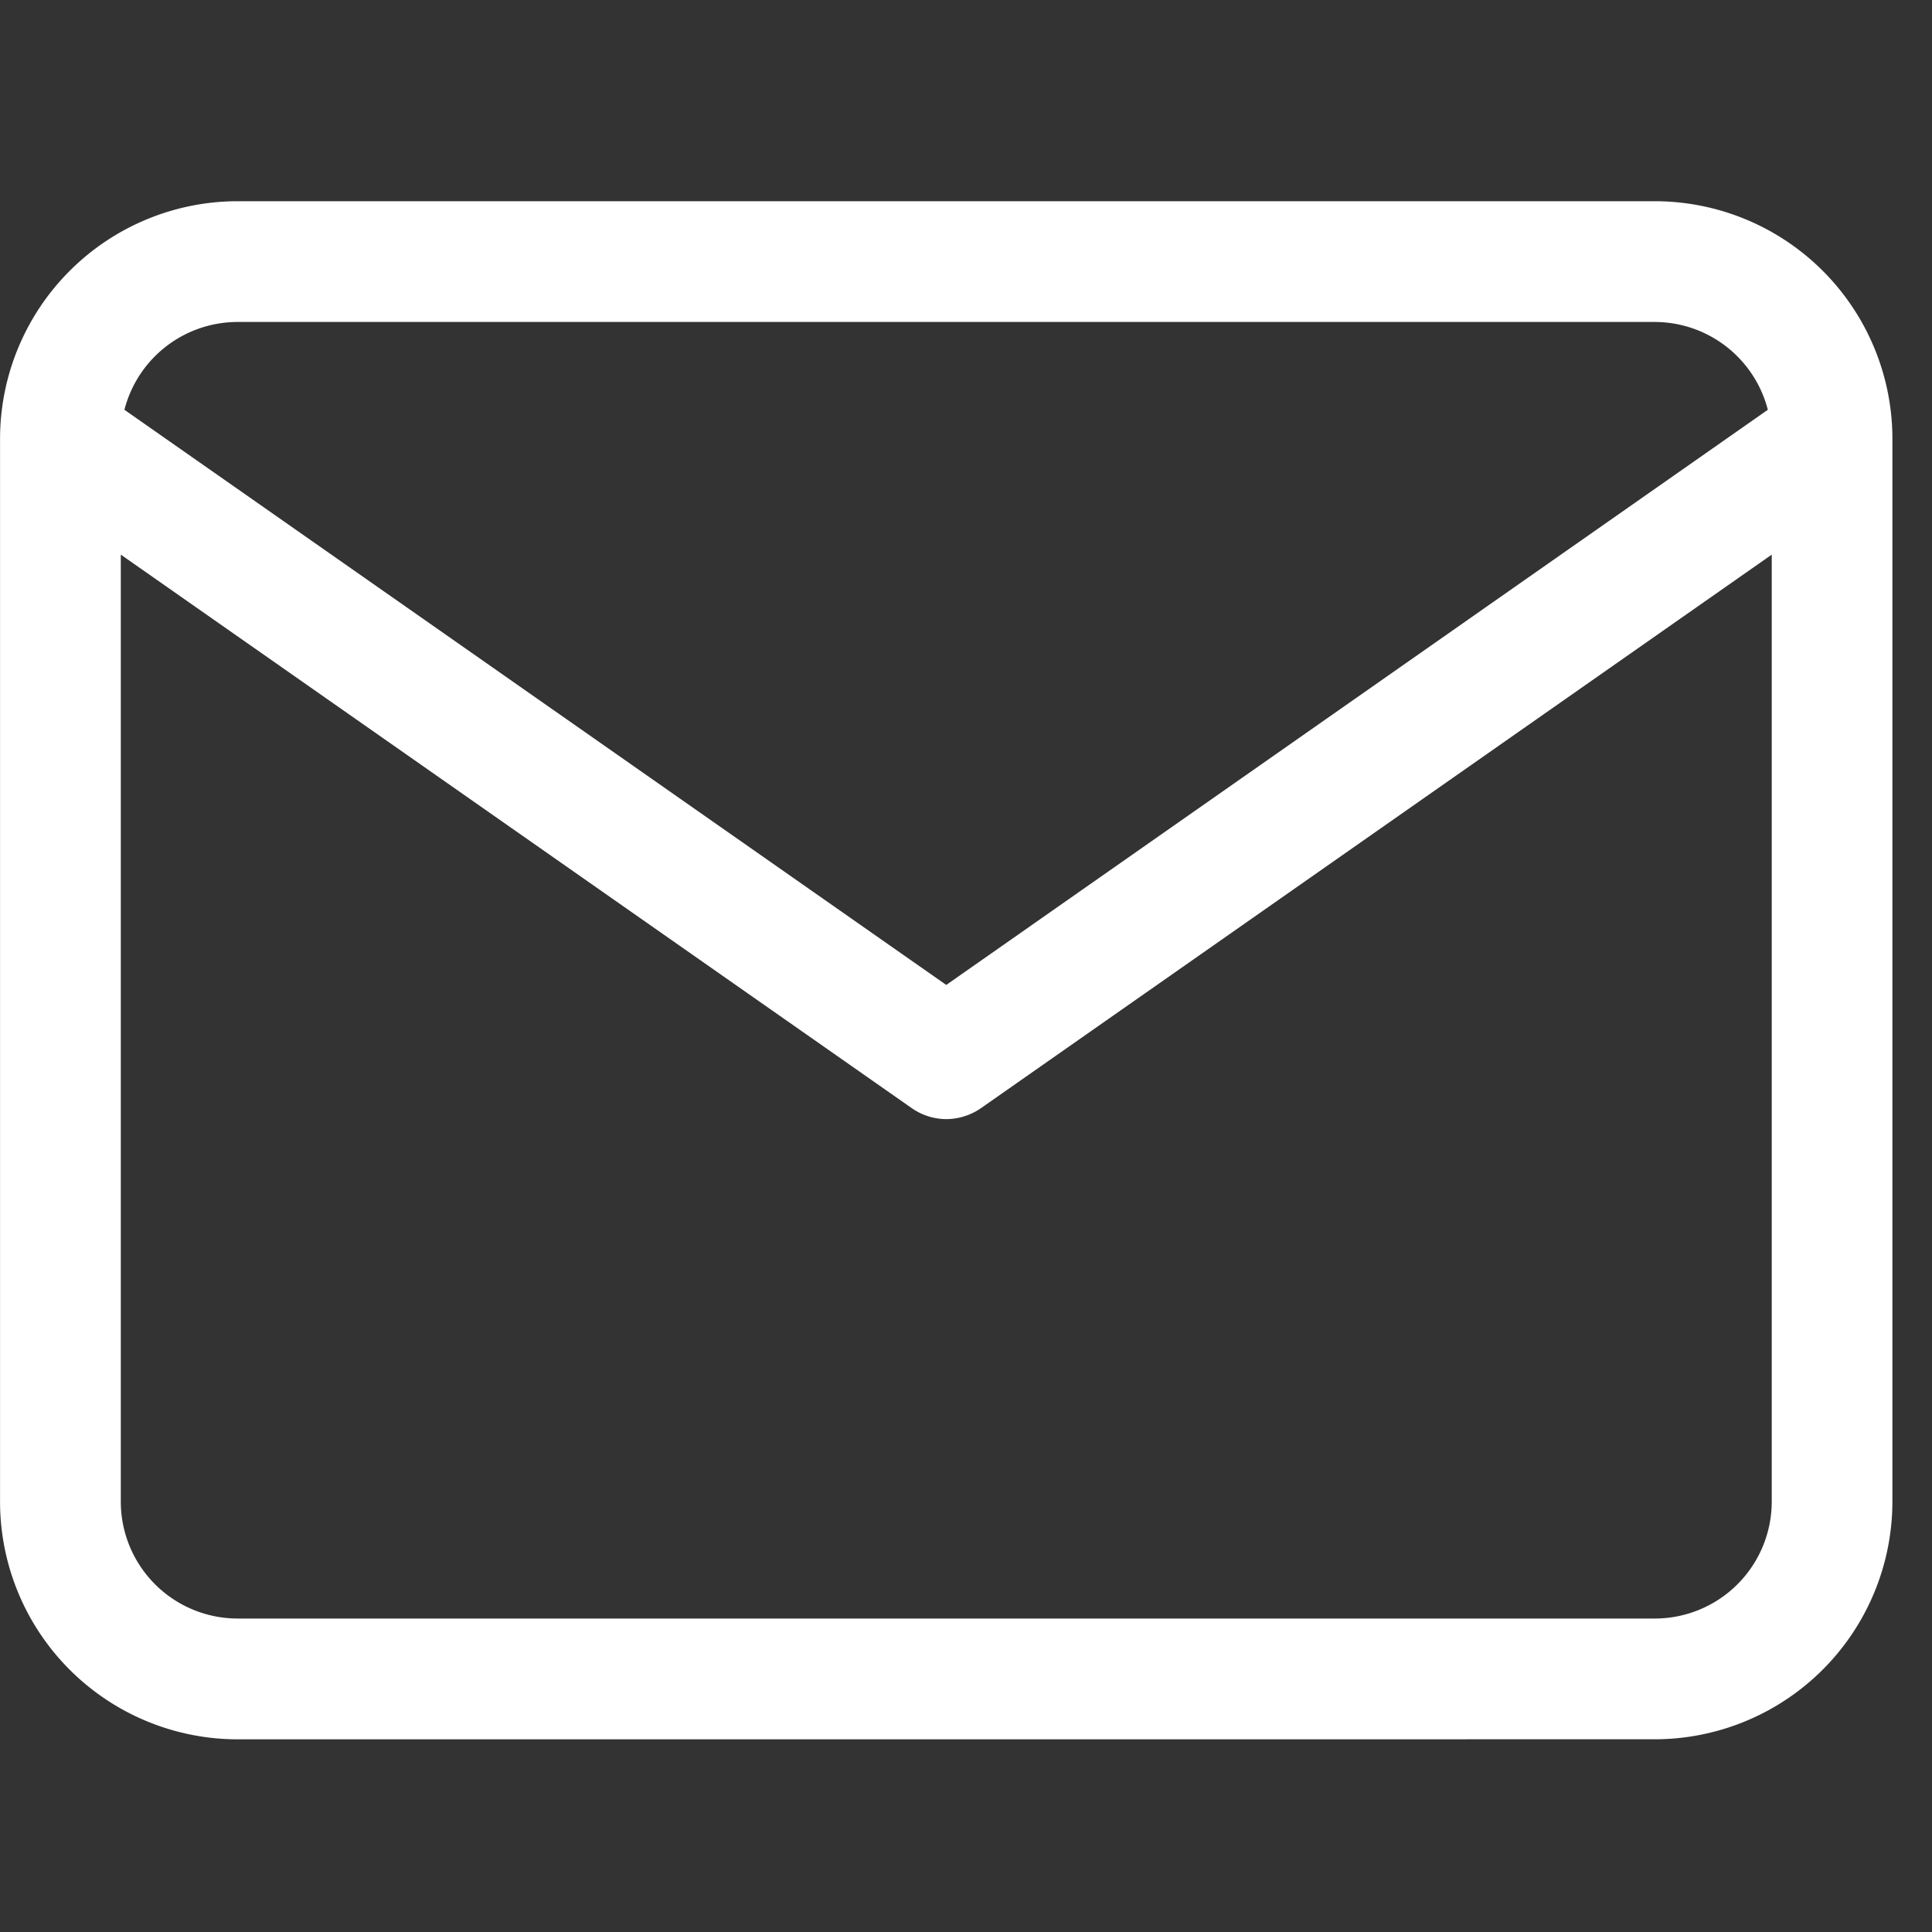 <svg xmlns="http://www.w3.org/2000/svg" xmlns:xlink="http://www.w3.org/1999/xlink" width="40" height="40" viewBox="0 0 40 40">
  <rect x="0" y="0" width="40" height="40" fill="#333333" stroke="none"/>
  <defs>
    <clipPath id="clip-path">
      <rect id="長方形_177" data-name="長方形 177" width="40" height="40" transform="translate(865 930)" fill="none" stroke="#707070" stroke-width="1"/>
    </clipPath>
  </defs>
  <g id="マスクグループ_12" data-name="マスクグループ 12" transform="translate(-865 -930)" clip-path="url(#clip-path)">
    <g id="Icon" transform="translate(865.001 934.166)">
      <g id="Icon-2" data-name="Icon" transform="translate(0 0)">
        <path id="合体_11" data-name="合体 11" d="M4.918,31.845A4.922,4.922,0,0,1,0,26.926V4.918A4.923,4.923,0,0,1,4.918,0H34.262a4.922,4.922,0,0,1,4.917,4.863c0,.03,0,.061,0,.09V26.926a4.924,4.924,0,0,1-4.919,4.918ZM2.5,26.926a2.421,2.421,0,0,0,2.419,2.418H34.262a2.422,2.422,0,0,0,2.419-2.418V7.317L20.309,18.777a1.269,1.269,0,0,1-.719.227,1.253,1.253,0,0,1-.714-.227L2.5,7.317Zm17.09-10.7L36.6,4.318A2.422,2.422,0,0,0,34.262,2.5H4.918A2.421,2.421,0,0,0,2.575,4.318Z" fill="#fff"/>
      </g>
    </g>
  </g>
</svg>

